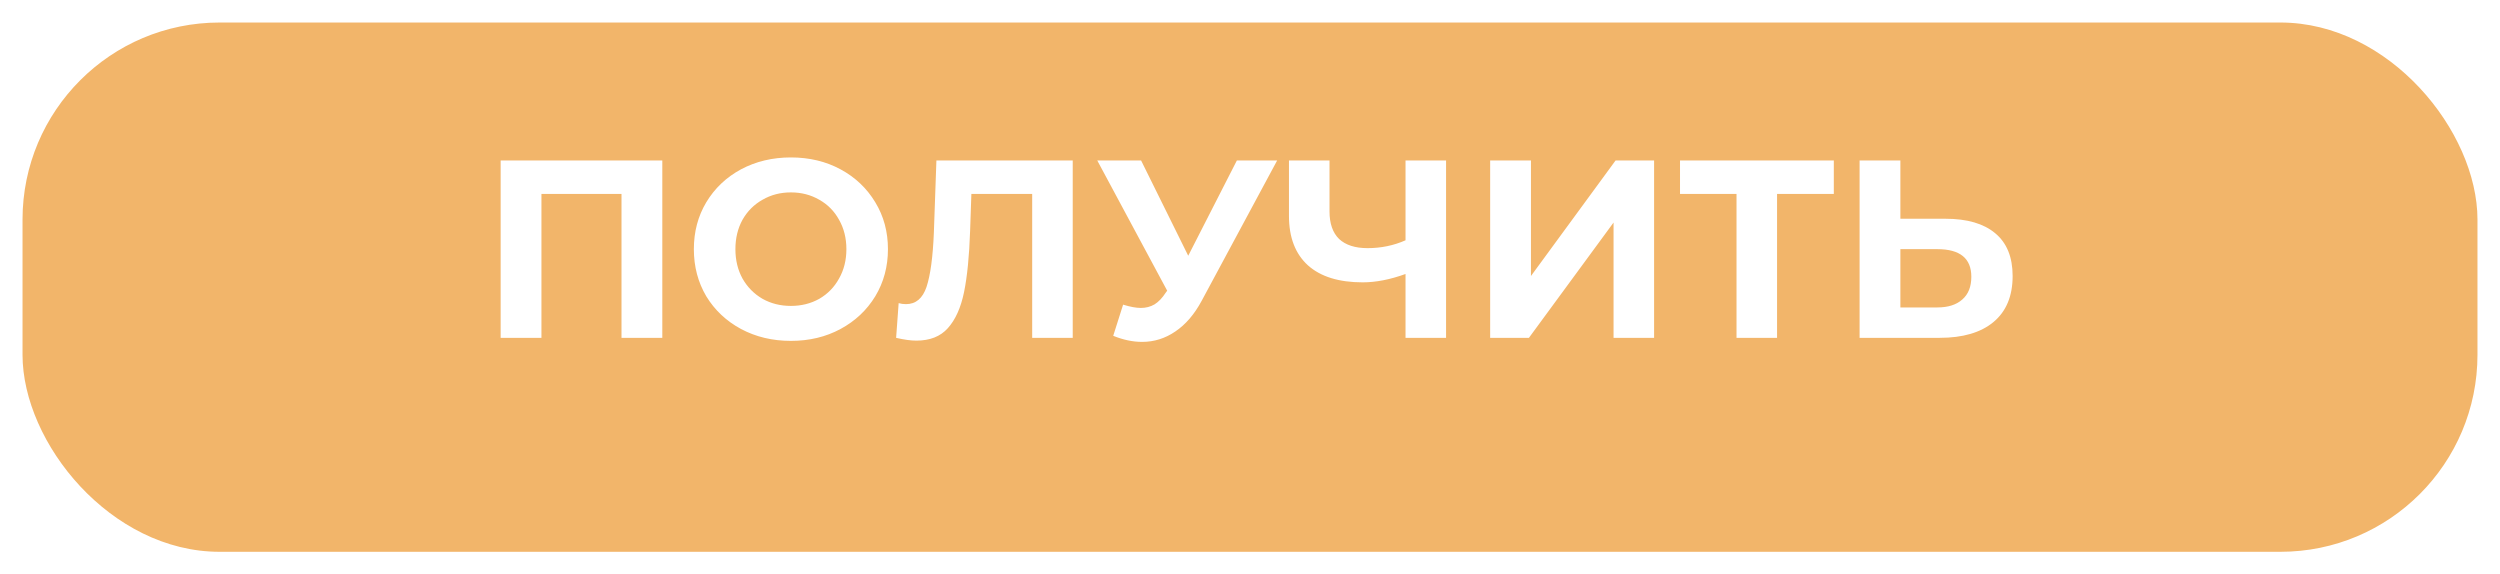 <?xml version="1.0" encoding="UTF-8"?> <svg xmlns="http://www.w3.org/2000/svg" width="444" height="102" viewBox="0 0 444 102" fill="none"> <g filter="url(#filter0_d)"> <rect x="4" width="436" height="94" rx="35" fill="#F2B56A"></rect> </g> <path d="M117.625 28.5V60H110.38V34.44H96.16V60H88.915V28.5H117.625ZM140.464 60.54C137.194 60.54 134.239 59.835 131.599 58.425C128.989 57.015 126.934 55.08 125.434 52.62C123.964 50.13 123.229 47.34 123.229 44.25C123.229 41.16 123.964 38.385 125.434 35.925C126.934 33.435 128.989 31.485 131.599 30.075C134.239 28.665 137.194 27.96 140.464 27.96C143.734 27.96 146.674 28.665 149.284 30.075C151.894 31.485 153.949 33.435 155.449 35.925C156.949 38.385 157.699 41.16 157.699 44.25C157.699 47.34 156.949 50.13 155.449 52.62C153.949 55.08 151.894 57.015 149.284 58.425C146.674 59.835 143.734 60.54 140.464 60.54ZM140.464 54.33C142.324 54.33 144.004 53.91 145.504 53.07C147.004 52.2 148.174 51 149.014 49.47C149.884 47.94 150.319 46.2 150.319 44.25C150.319 42.3 149.884 40.56 149.014 39.03C148.174 37.5 147.004 36.315 145.504 35.475C144.004 34.605 142.324 34.17 140.464 34.17C138.604 34.17 136.924 34.605 135.424 35.475C133.924 36.315 132.739 37.5 131.869 39.03C131.029 40.56 130.609 42.3 130.609 44.25C130.609 46.2 131.029 47.94 131.869 49.47C132.739 51 133.924 52.2 135.424 53.07C136.924 53.91 138.604 54.33 140.464 54.33ZM190.516 28.5V60H183.316V34.44H172.516L172.291 41.01C172.141 45.48 171.781 49.11 171.211 51.9C170.641 54.66 169.681 56.79 168.331 58.29C167.011 59.76 165.151 60.495 162.751 60.495C161.761 60.495 160.561 60.33 159.151 60L159.601 53.835C159.991 53.955 160.426 54.015 160.906 54.015C162.646 54.015 163.861 52.995 164.551 50.955C165.241 48.885 165.676 45.66 165.856 41.28L166.306 28.5H190.516ZM226.823 28.5L213.413 53.43C212.123 55.83 210.563 57.645 208.733 58.875C206.933 60.105 204.968 60.72 202.838 60.72C201.188 60.72 199.478 60.36 197.708 59.64L199.463 54.105C200.723 54.495 201.773 54.69 202.613 54.69C203.513 54.69 204.323 54.48 205.043 54.06C205.763 53.61 206.423 52.92 207.023 51.99L207.293 51.63L194.873 28.5H202.658L211.028 45.42L219.668 28.5H226.823ZM256.821 28.5V60H249.621V48.66C246.891 49.65 244.356 50.145 242.016 50.145C237.786 50.145 234.546 49.14 232.296 47.13C230.046 45.09 228.921 42.165 228.921 38.355V28.5H236.121V37.545C236.121 39.705 236.691 41.34 237.831 42.45C239.001 43.53 240.681 44.07 242.871 44.07C245.271 44.07 247.521 43.605 249.621 42.675V28.5H256.821ZM264.652 28.5H271.897V49.02L286.927 28.5H293.767V60H286.567V39.525L271.537 60H264.652V28.5ZM325.685 34.44H315.605V60H308.405V34.44H298.37V28.5H325.685V34.44ZM345.518 38.85C349.358 38.85 352.298 39.705 354.338 41.415C356.408 43.125 357.443 45.66 357.443 49.02C357.443 52.59 356.303 55.32 354.023 57.21C351.773 59.07 348.593 60 344.483 60H330.263V28.5H337.508V38.85H345.518ZM344.078 54.6C345.968 54.6 347.438 54.135 348.488 53.205C349.568 52.275 350.108 50.925 350.108 49.155C350.108 45.885 348.098 44.25 344.078 44.25H337.508V54.6H344.078Z" fill="white"></path> <defs> <filter id="filter0_d" x="0" y="0" width="444" height="102" filterUnits="userSpaceOnUse" color-interpolation-filters="sRGB"> <feFlood flood-opacity="0" result="BackgroundImageFix"></feFlood> <feColorMatrix in="SourceAlpha" type="matrix" values="0 0 0 0 0 0 0 0 0 0 0 0 0 0 0 0 0 0 127 0"></feColorMatrix> <feOffset dy="4"></feOffset> <feGaussianBlur stdDeviation="2"></feGaussianBlur> <feColorMatrix type="matrix" values="0 0 0 0 0 0 0 0 0 0 0 0 0 0 0 0 0 0 0.25 0"></feColorMatrix> <feBlend mode="normal" in2="BackgroundImageFix" result="effect1_dropShadow"></feBlend> <feBlend mode="normal" in="SourceGraphic" in2="effect1_dropShadow" result="shape"></feBlend> </filter> </defs> </svg> 